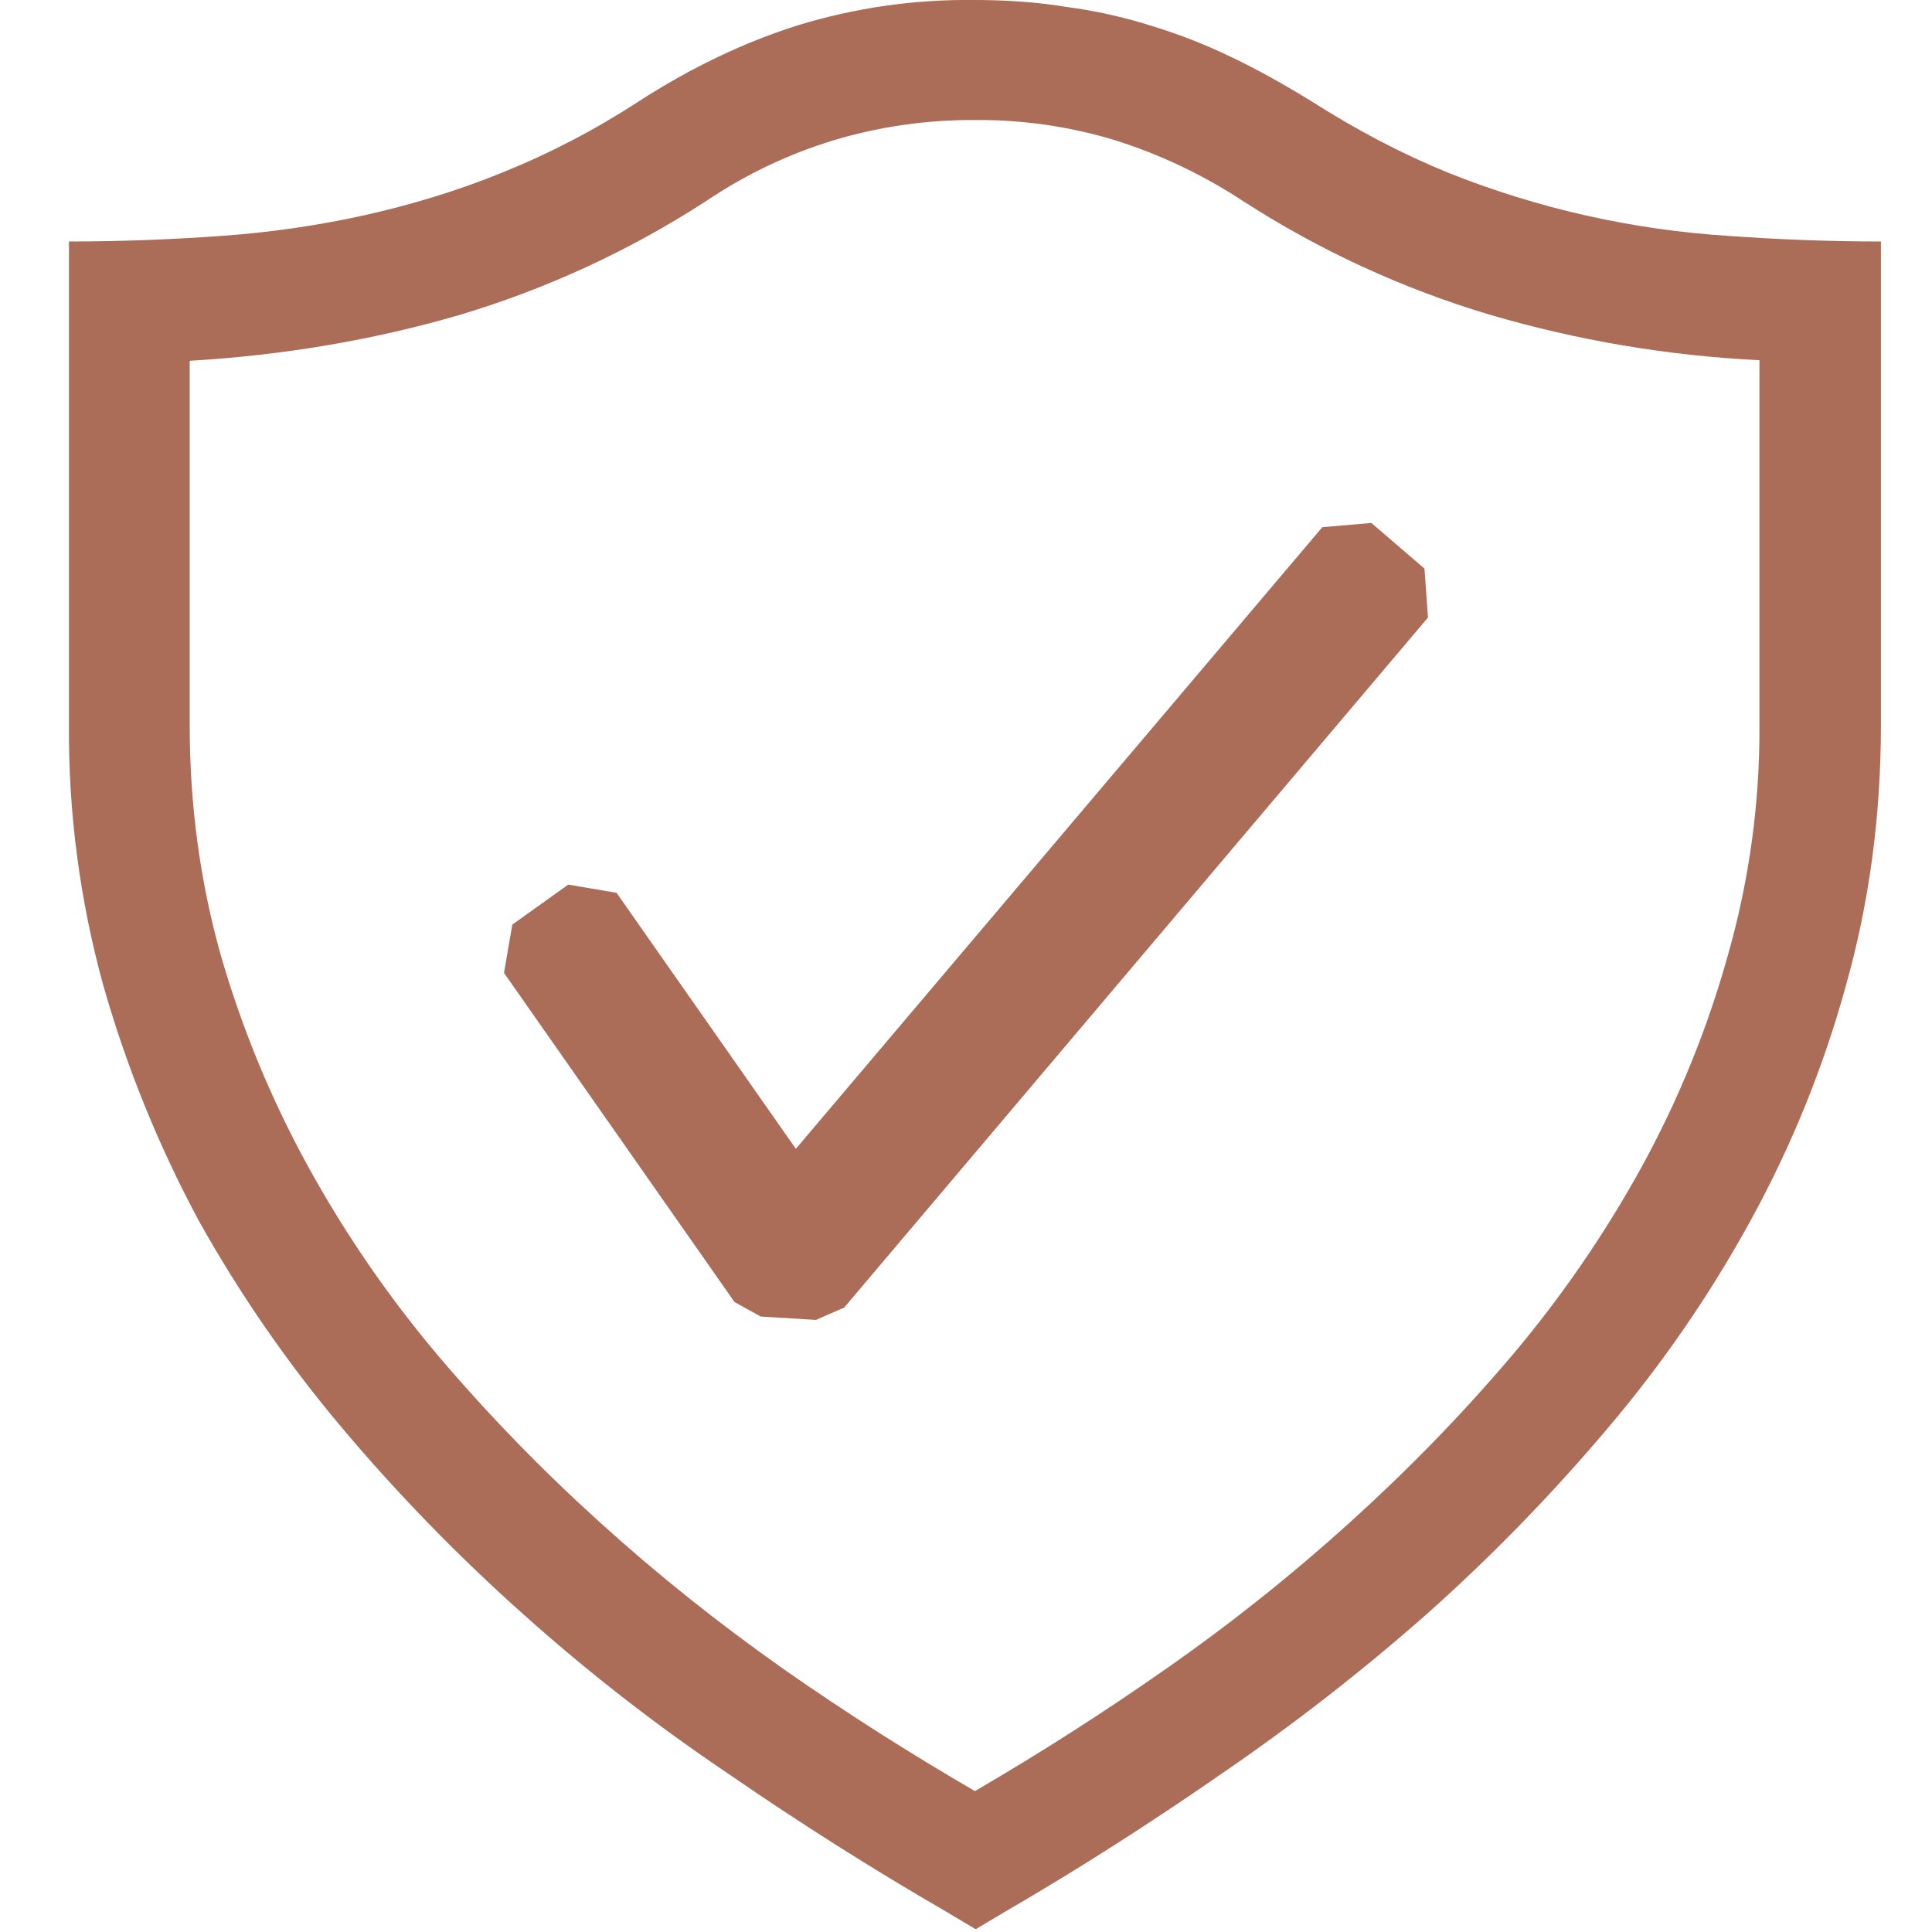 <?xml version="1.0" encoding="UTF-8"?> <svg xmlns="http://www.w3.org/2000/svg" width="126" height="126" viewBox="0 0 126 126" fill="none"> <g clip-path="url(#clip0_58_28)"> <path d="M63.544 -6.17949e-05C65.607 -6.17949e-05 67.639 0.134 69.529 0.449C71.39 0.693 73.227 1.099 75.017 1.662C76.813 2.205 78.569 2.882 80.325 3.733C82.034 4.544 83.79 5.536 85.546 6.615C88.515 8.505 91.437 10.033 94.414 11.253C100.274 13.599 106.47 14.994 112.77 15.388C115.967 15.616 119.251 15.75 122.669 15.75V47.25C122.669 53.235 121.905 58.905 120.377 64.307C118.91 69.632 116.825 74.768 114.164 79.608C111.515 84.442 108.38 88.994 104.809 93.193C101.182 97.487 97.256 101.519 93.059 105.257C88.807 109.007 84.328 112.491 79.648 115.692C74.97 118.936 70.245 121.952 65.52 124.693L63.63 125.819L61.74 124.693C56.883 121.881 52.139 118.878 47.518 115.692C42.812 112.528 38.331 109.041 34.107 105.257C29.913 101.518 25.989 97.487 22.365 93.193C18.803 88.976 15.655 84.427 12.963 79.608C10.348 74.746 8.264 69.616 6.749 64.307C5.212 58.753 4.454 53.013 4.497 47.25V15.75C7.922 15.75 11.206 15.616 14.404 15.388C17.551 15.169 20.678 14.719 23.759 14.041C26.775 13.364 29.791 12.466 32.76 11.253C35.841 10.01 38.795 8.472 41.58 6.662C45.045 4.41 48.557 2.748 52.023 1.654C55.754 0.51 59.641 -0.048 63.544 -6.17949e-05V-6.17949e-05ZM114.747 23.491C108.786 23.202 102.88 22.205 97.154 20.522C91.459 18.823 86.033 16.323 81.042 13.096C78.453 11.397 75.641 10.064 72.686 9.135C69.735 8.243 66.666 7.802 63.583 7.828C60.477 7.808 57.385 8.248 54.409 9.135C51.45 10.033 48.642 11.368 46.077 13.096C41.077 16.34 35.638 18.852 29.925 20.554C24.342 22.176 18.499 23.168 12.372 23.53V47.289C12.372 52.51 13.049 57.503 14.404 62.315C15.784 67.085 17.685 71.688 20.074 76.041C22.491 80.439 25.34 84.586 28.579 88.42C31.863 92.287 35.367 95.886 39.147 99.304C42.927 102.729 46.888 105.879 51.03 108.801C55.212 111.73 59.401 114.384 63.583 116.81C67.865 114.317 72.04 111.645 76.096 108.801C80.266 105.889 84.248 102.716 88.019 99.304C91.799 95.886 95.311 92.287 98.595 88.42C101.834 84.587 104.683 80.44 107.1 76.041C109.478 71.693 111.352 67.088 112.684 62.315C114.079 57.429 114.774 52.37 114.747 47.289V23.491V23.491Z" fill="#AB6C58"></path> <path fill-rule="evenodd" clip-rule="evenodd" d="M92.901 37.083L89.436 34.106L86.239 34.382L51.904 74.923L40.21 58.228L37.06 57.692L33.413 60.299L32.87 63.449L47.904 84.916L49.612 85.861L53.211 86.081L55.054 85.278L93.13 40.273L92.901 37.083V37.083Z" fill="#AB6C58"></path> </g> <defs> <clipPath id="clip0_58_28"> <rect width="126" height="126" fill="white"></rect> </clipPath> </defs> </svg> 